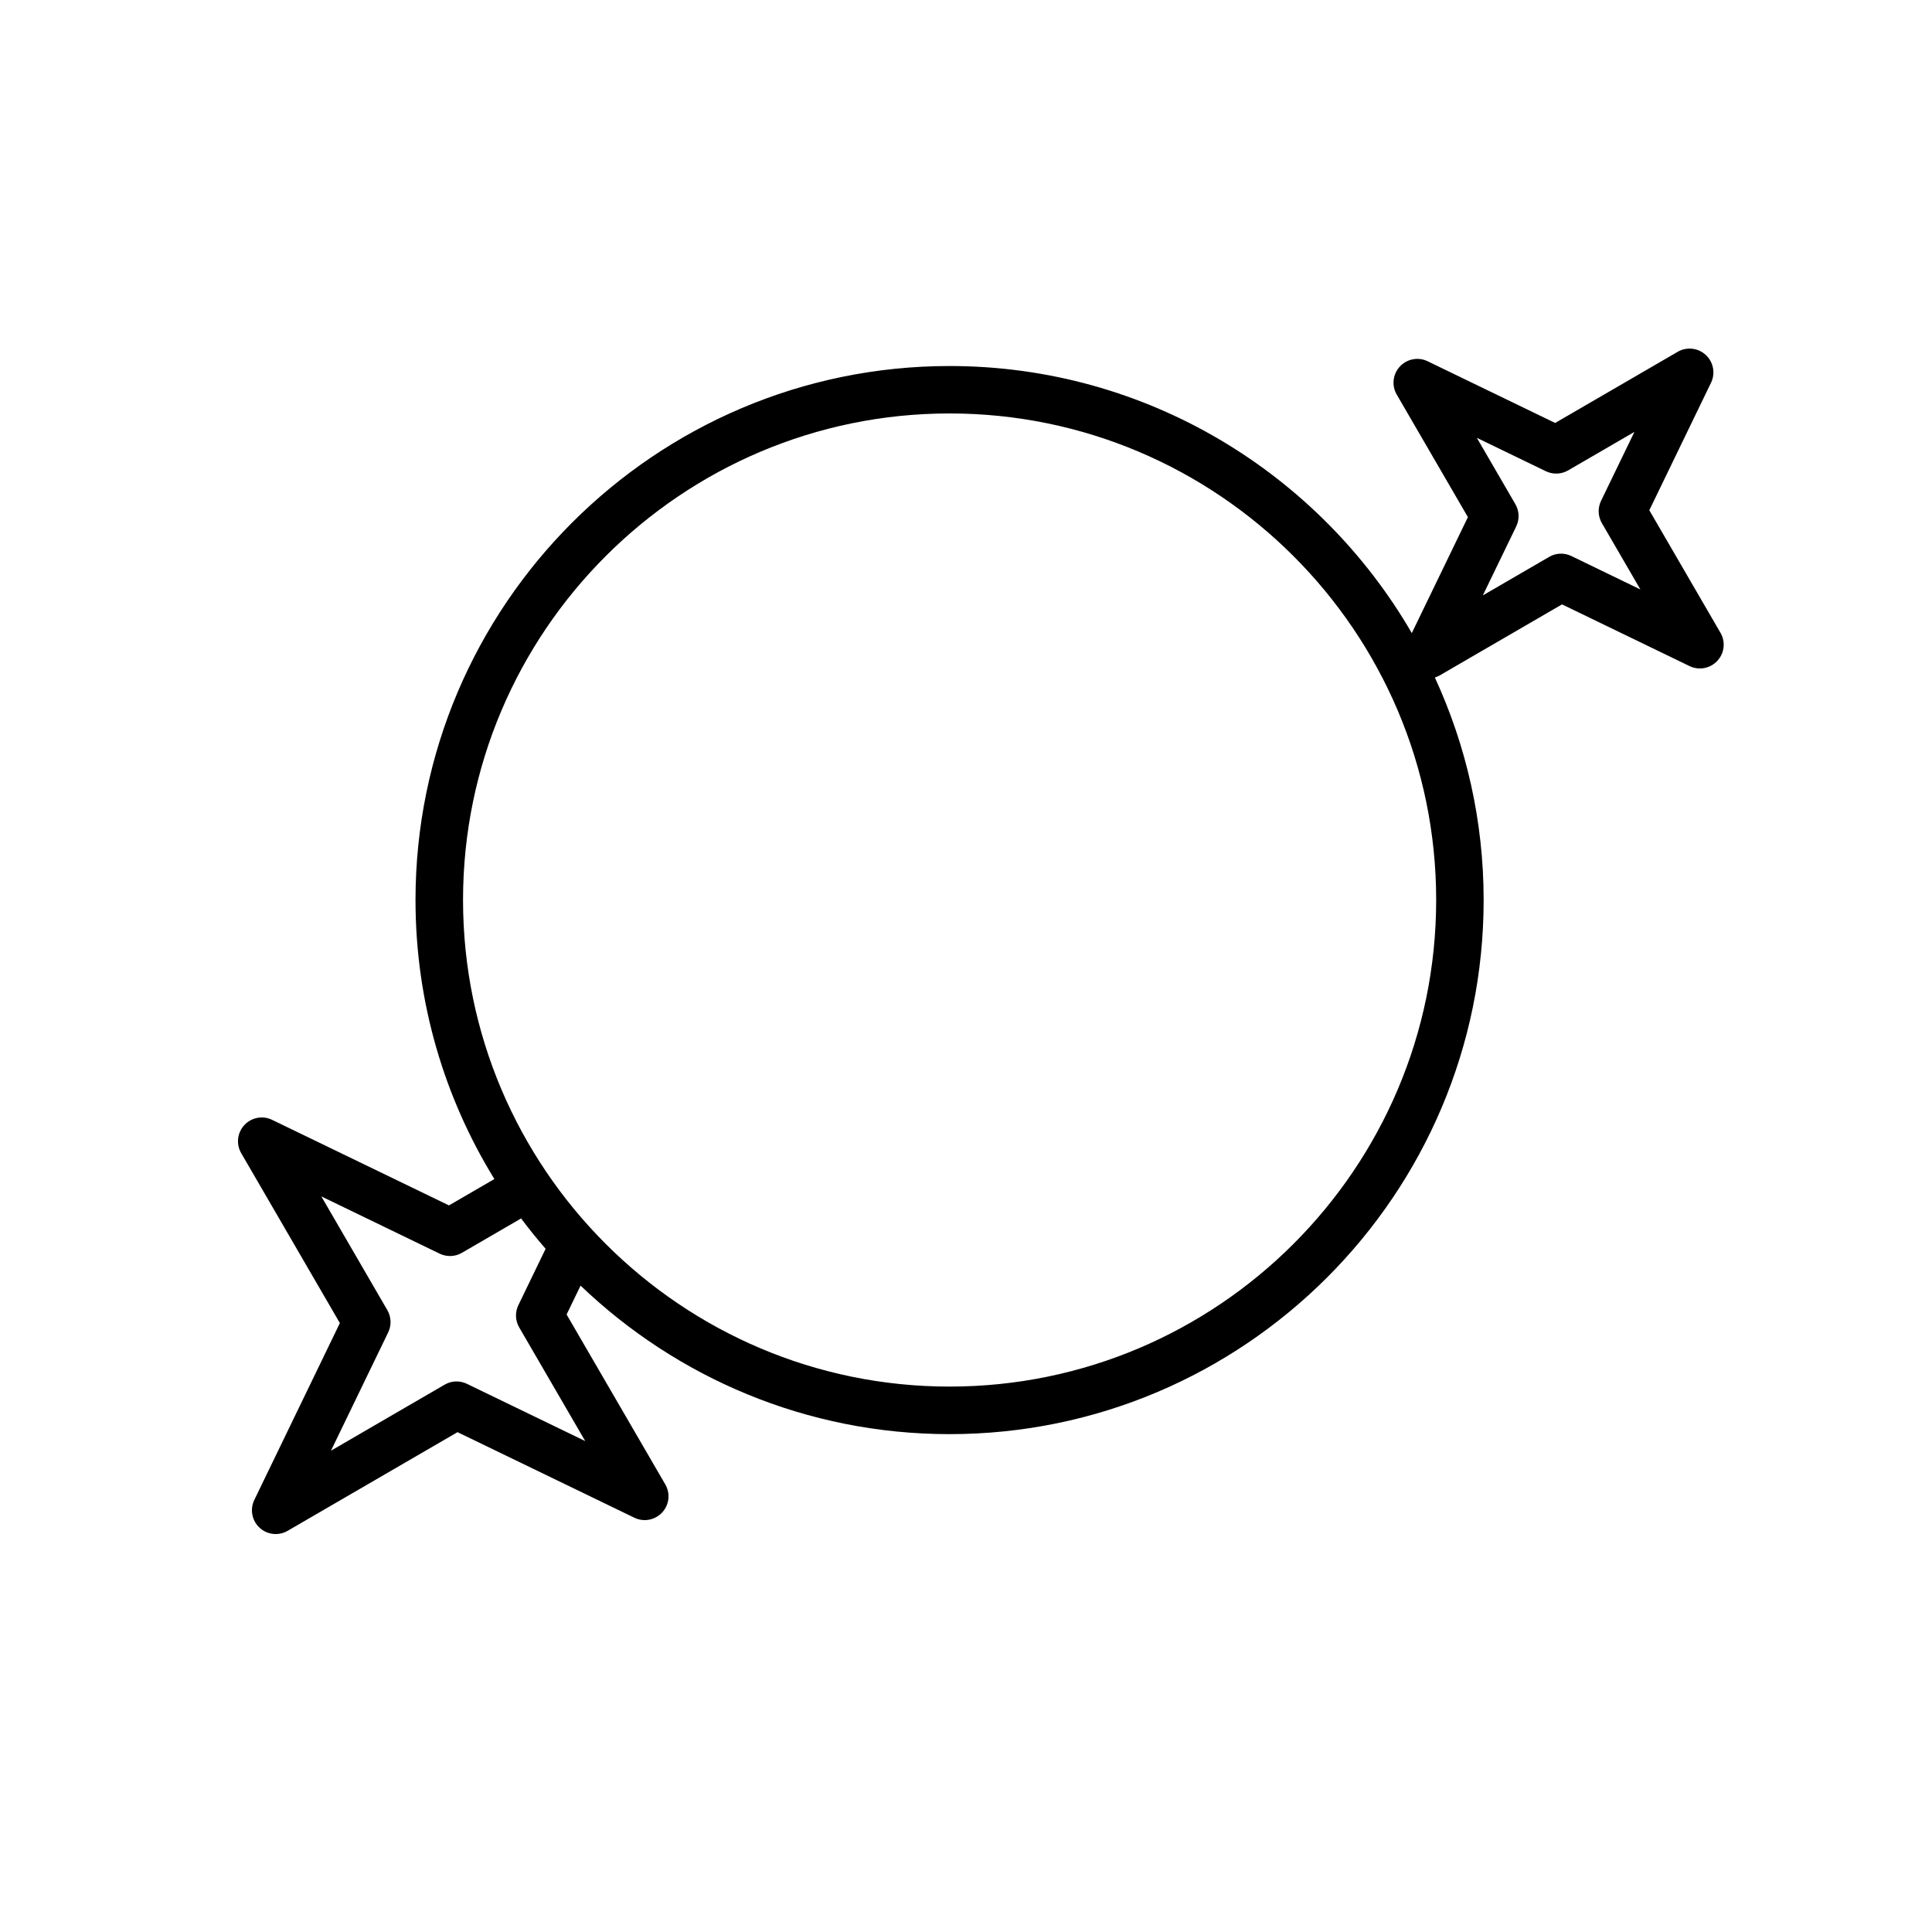 <?xml version="1.0" encoding="UTF-8"?>
<!-- Uploaded to: SVG Repo, www.svgrepo.com, Generator: SVG Repo Mixer Tools -->
<svg fill="#000000" width="800px" height="800px" version="1.1" viewBox="144 144 512 512" xmlns="http://www.w3.org/2000/svg">
 <path d="m599.94 311.69-18.855-32.469 16.355-33.793c1.203-2.492 0.641-5.481-1.391-7.363-2.035-1.883-5.059-2.223-7.445-0.832l-32.469 18.855-33.793-16.348c-2.481-1.211-5.473-0.641-7.363 1.391-1.883 2.027-2.223 5.051-0.824 7.445l18.855 32.469-14.867 30.727c-24.512-42.262-70.227-70.773-122.5-70.773-78.039 0-141.53 63.492-141.53 141.53 0 27.078 7.656 52.395 20.902 73.93l-12.035 6.984-46.867-22.672c-2.488-1.211-5.473-0.648-7.363 1.391-1.883 2.027-2.223 5.051-0.824 7.445l26.141 45.023-22.672 46.867c-1.203 2.492-0.641 5.481 1.391 7.363 1.191 1.109 2.734 1.68 4.281 1.68 1.09 0 2.18-0.277 3.16-0.855l45.023-26.148 46.867 22.676c2.488 1.203 5.465 0.641 7.363-1.391 1.883-2.027 2.223-5.051 0.824-7.445l-26.148-45.023 3.703-7.652c25.43 24.352 59.879 39.359 97.781 39.359 78.047 0 141.54-63.492 141.54-141.54 0-21.047-4.652-41.016-12.93-58.984 0.422-0.137 0.844-0.285 1.234-0.516l32.469-18.855 33.793 16.355c2.481 1.203 5.473 0.641 7.363-1.391s2.231-5.055 0.832-7.441zm-300.85 214.21-31.355-15.172c-1.891-0.914-4.102-0.836-5.906 0.227l-30.121 17.496 15.164-31.355c0.914-1.883 0.824-4.094-0.227-5.906l-17.488-30.129 31.355 15.172c1.883 0.906 4.102 0.832 5.906-0.227l15.676-9.105c2.059 2.766 4.246 5.434 6.5 8.043l-7.223 14.938c-0.914 1.883-0.824 4.094 0.227 5.906zm96.559-14.441c-71.094 0-128.94-57.844-128.94-128.95 0-71.094 57.844-128.94 128.94-128.94 71.102 0 128.95 57.844 128.95 128.94-0.008 71.105-57.848 128.95-128.95 128.95zm164.79-220.1c-1.891-0.914-4.102-0.836-5.906 0.227l-17.57 10.203 8.848-18.281c0.914-1.883 0.824-4.094-0.227-5.906l-10.203-17.57 18.281 8.848c1.883 0.906 4.094 0.824 5.906-0.219l17.57-10.203-8.848 18.281c-0.914 1.883-0.824 4.094 0.227 5.906l10.203 17.57z"/>
</svg>